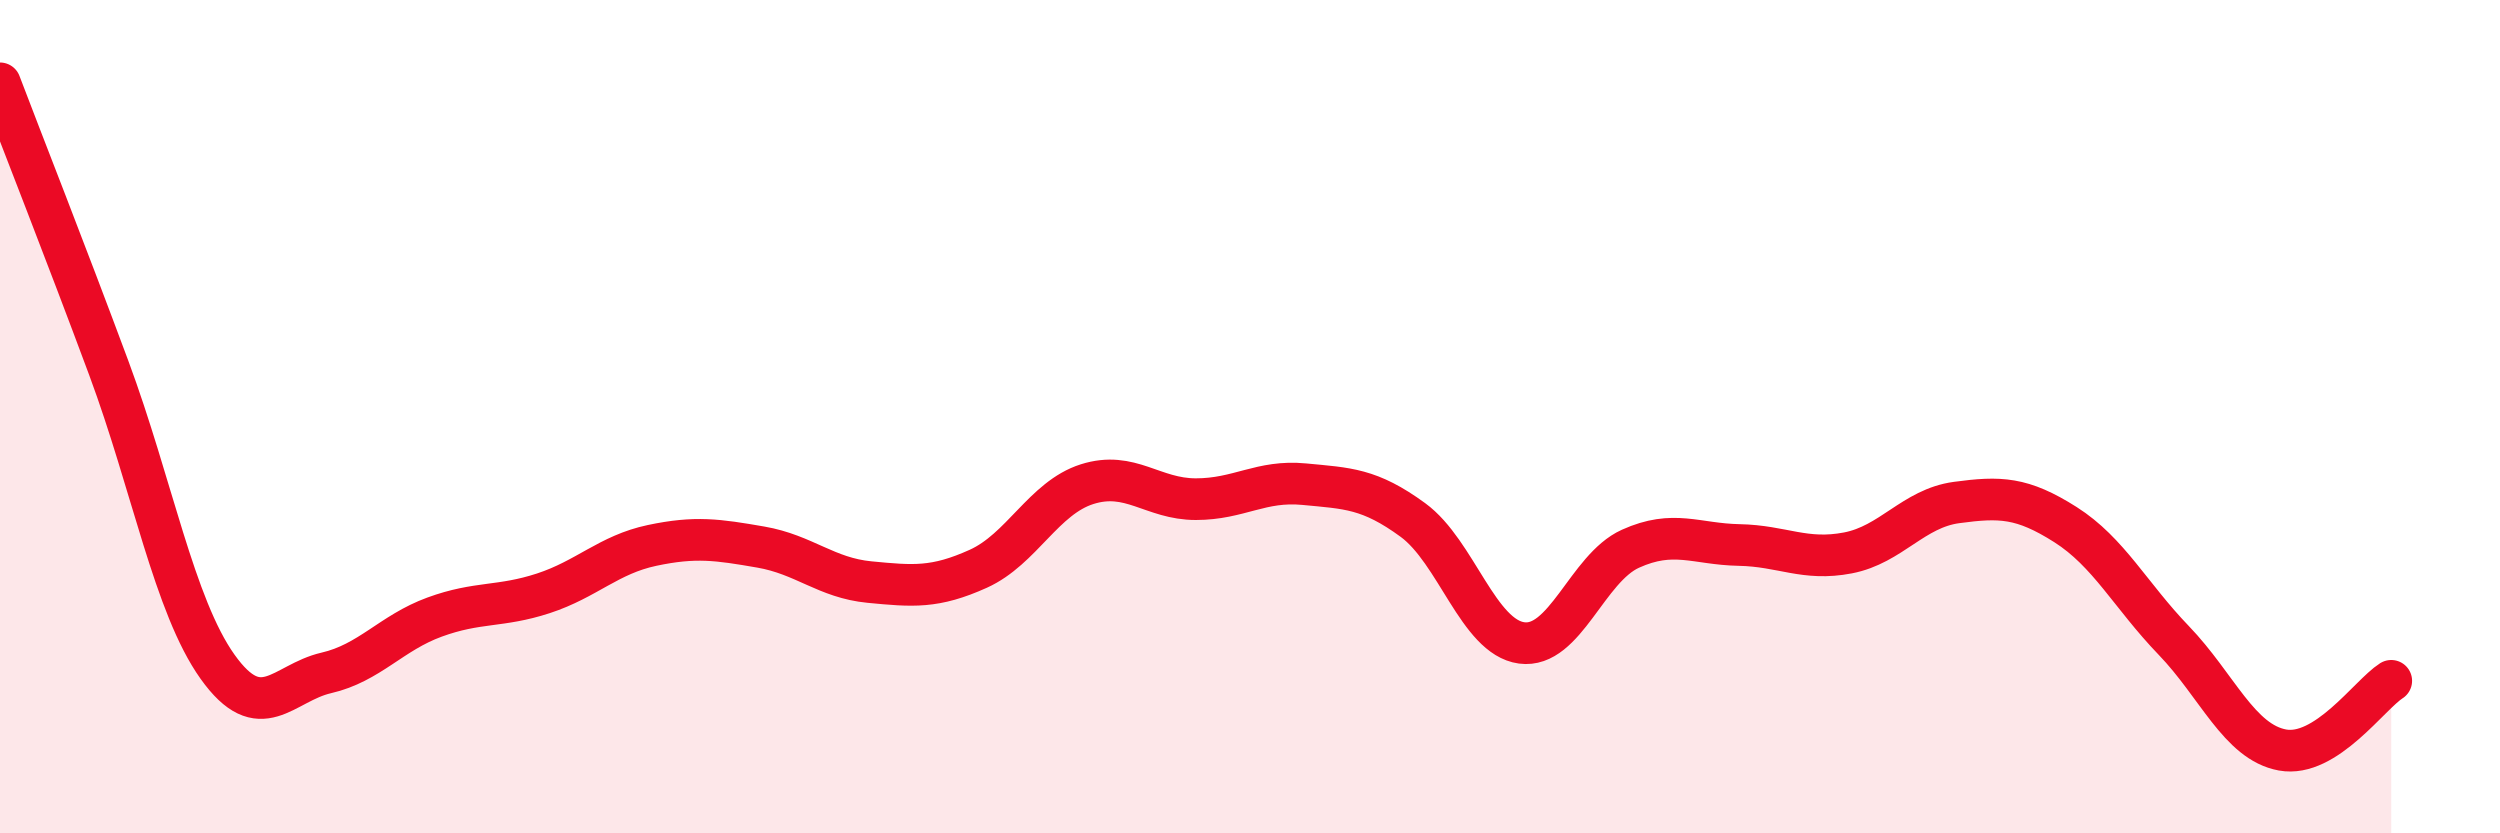 
    <svg width="60" height="20" viewBox="0 0 60 20" xmlns="http://www.w3.org/2000/svg">
      <path
        d="M 0,2 C 0.52,3.37 1.57,6.03 2.61,8.83 C 3.65,11.63 4.18,14.54 5.22,16 C 6.26,17.46 6.79,16.39 7.83,16.15 C 8.87,15.91 9.39,15.19 10.43,14.81 C 11.47,14.43 12,14.58 13.04,14.24 C 14.08,13.9 14.61,13.31 15.65,13.09 C 16.69,12.87 17.22,12.95 18.26,13.13 C 19.3,13.31 19.83,13.87 20.87,13.97 C 21.91,14.07 22.44,14.12 23.48,13.65 C 24.52,13.18 25.05,11.95 26.09,11.62 C 27.13,11.29 27.66,11.98 28.7,11.98 C 29.74,11.98 30.26,11.52 31.3,11.62 C 32.34,11.72 32.87,11.72 33.91,12.48 C 34.95,13.24 35.48,15.29 36.52,15.43 C 37.56,15.57 38.09,13.64 39.13,13.17 C 40.17,12.7 40.7,13.06 41.74,13.08 C 42.78,13.1 43.31,13.47 44.35,13.27 C 45.39,13.07 45.92,12.2 46.96,12.06 C 48,11.92 48.53,11.93 49.57,12.59 C 50.61,13.25 51.13,14.29 52.17,15.37 C 53.21,16.45 53.74,17.81 54.78,18 C 55.82,18.19 56.87,16.67 57.39,16.34L57.39 20L0 20Z"
        fill="#EB0A25"
        opacity="0.1"
        stroke-linecap="round"
        stroke-linejoin="round"
      />
      <path
        d="M 0,2 C 0.52,3.37 1.57,6.03 2.61,8.83 C 3.65,11.63 4.18,14.54 5.22,16 C 6.26,17.46 6.79,16.39 7.83,16.15 C 8.87,15.91 9.39,15.19 10.43,14.81 C 11.47,14.43 12,14.58 13.04,14.24 C 14.08,13.9 14.61,13.31 15.65,13.09 C 16.69,12.87 17.22,12.95 18.26,13.13 C 19.3,13.31 19.83,13.87 20.87,13.97 C 21.91,14.07 22.44,14.12 23.48,13.65 C 24.52,13.18 25.05,11.95 26.09,11.62 C 27.13,11.29 27.66,11.98 28.7,11.98 C 29.74,11.98 30.26,11.52 31.3,11.62 C 32.34,11.72 32.87,11.72 33.91,12.48 C 34.95,13.24 35.48,15.29 36.52,15.43 C 37.56,15.57 38.09,13.64 39.13,13.17 C 40.17,12.7 40.7,13.06 41.74,13.08 C 42.78,13.1 43.31,13.47 44.35,13.27 C 45.39,13.07 45.92,12.2 46.96,12.06 C 48,11.92 48.53,11.93 49.57,12.59 C 50.61,13.25 51.13,14.29 52.17,15.37 C 53.21,16.45 53.74,17.81 54.78,18 C 55.82,18.19 56.87,16.67 57.39,16.34"
        stroke="#EB0A25"
        stroke-width="1"
        fill="none"
        stroke-linecap="round"
        stroke-linejoin="round"
      />
    </svg>
  